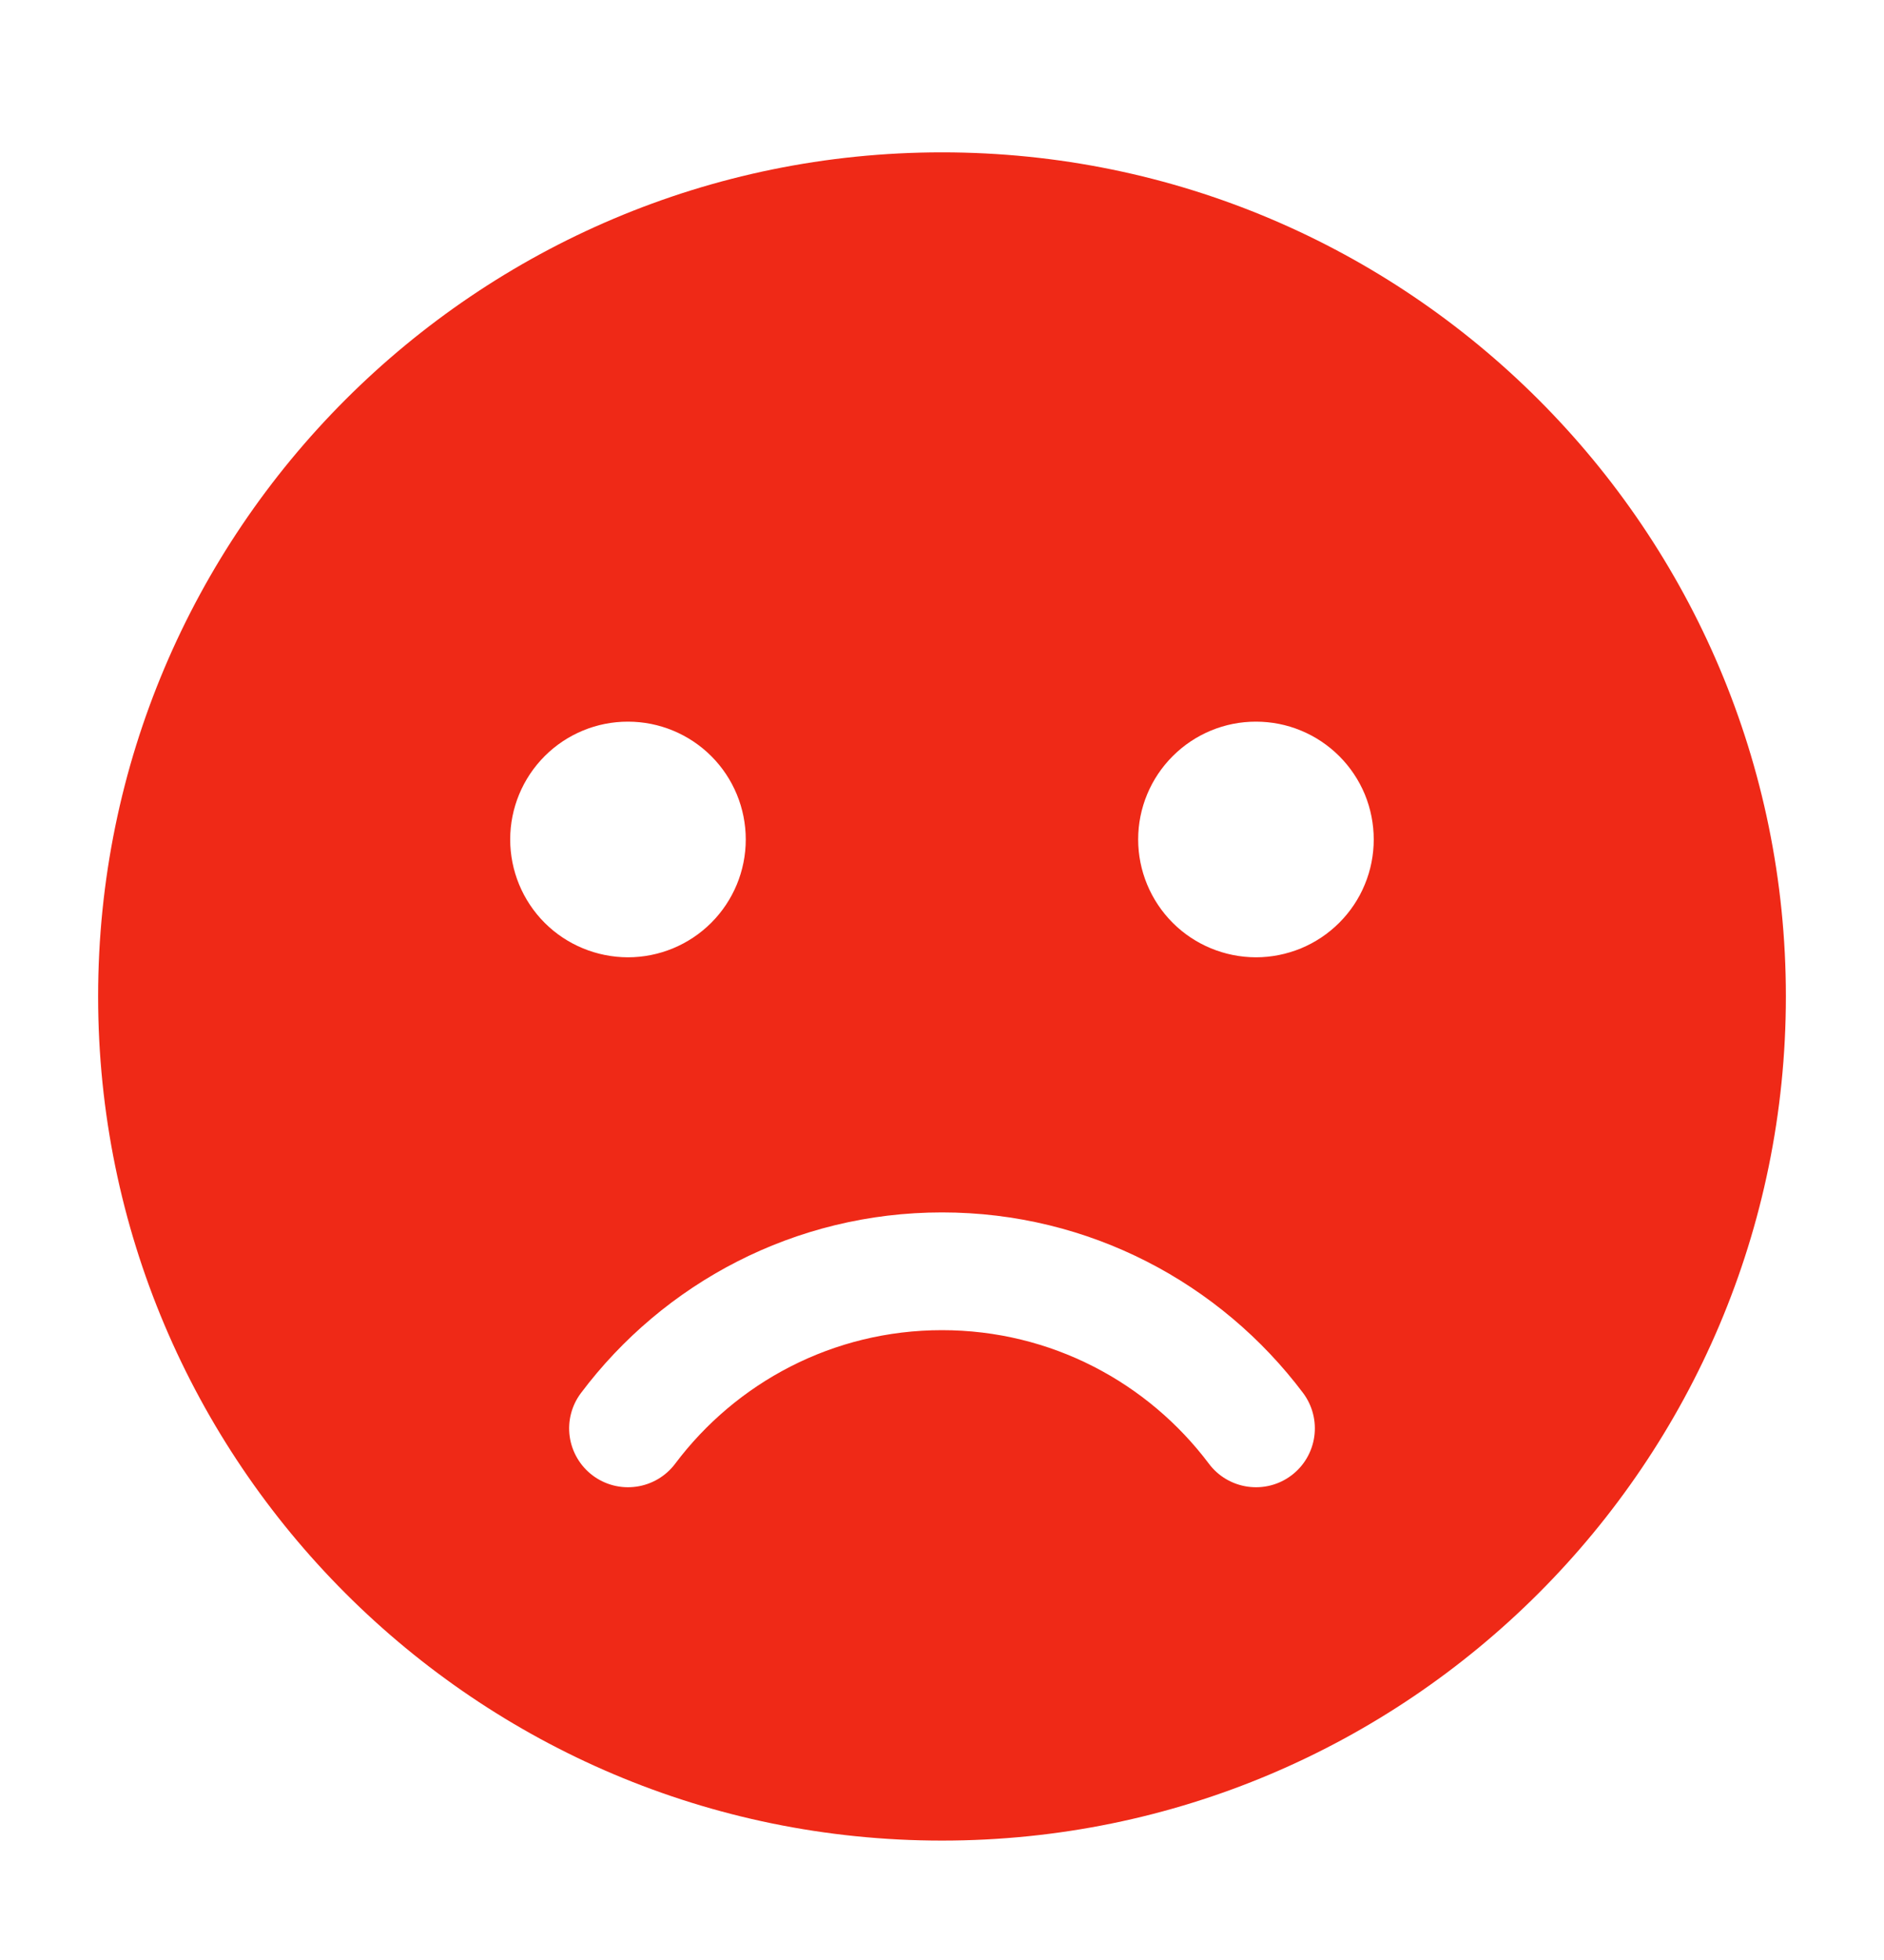 <svg width="25" height="26" viewBox="0 0 25 26" fill="none" xmlns="http://www.w3.org/2000/svg">
<path fill-rule="evenodd" clip-rule="evenodd" d="M12.5 2.021C6.32 2.021 1.302 7.038 1.302 13.218C1.302 19.399 6.32 24.416 12.5 24.416C18.68 24.416 23.698 19.399 23.698 13.218C23.698 7.038 18.68 2.021 12.5 2.021ZM17.291 18.478C16.197 17.024 14.457 16.083 12.5 16.083C10.543 16.083 8.803 17.024 7.71 18.478C7.585 18.643 7.531 18.852 7.56 19.057C7.589 19.262 7.699 19.448 7.864 19.572C8.03 19.697 8.238 19.75 8.443 19.721C8.649 19.692 8.834 19.583 8.959 19.417C9.767 18.341 11.053 17.645 12.5 17.645C13.947 17.645 15.233 18.341 16.042 19.417C16.166 19.583 16.352 19.692 16.557 19.721C16.762 19.75 16.971 19.697 17.136 19.572C17.302 19.448 17.411 19.262 17.44 19.057C17.469 18.852 17.415 18.643 17.291 18.478ZM16.667 9.573C16.872 9.573 17.075 9.613 17.265 9.692C17.454 9.77 17.627 9.886 17.772 10.031C17.917 10.176 18.032 10.348 18.111 10.538C18.189 10.728 18.229 10.931 18.229 11.136C18.229 11.341 18.189 11.545 18.11 11.734C18.032 11.924 17.916 12.096 17.771 12.241C17.626 12.386 17.454 12.501 17.264 12.58C17.074 12.658 16.871 12.699 16.666 12.699C16.251 12.698 15.854 12.534 15.561 12.241C15.268 11.947 15.103 11.55 15.103 11.135C15.103 10.721 15.268 10.323 15.562 10.03C15.855 9.737 16.252 9.572 16.667 9.573ZM8.334 9.573C8.748 9.573 9.146 9.738 9.439 10.031C9.732 10.324 9.896 10.722 9.896 11.136C9.896 11.551 9.731 11.948 9.438 12.241C9.145 12.534 8.747 12.699 8.332 12.699C7.918 12.698 7.52 12.534 7.227 12.241C6.934 11.947 6.77 11.55 6.77 11.135C6.77 10.721 6.935 10.323 7.228 10.03C7.521 9.737 7.919 9.572 8.334 9.573Z" fill="#EF2917"/>
</svg>

